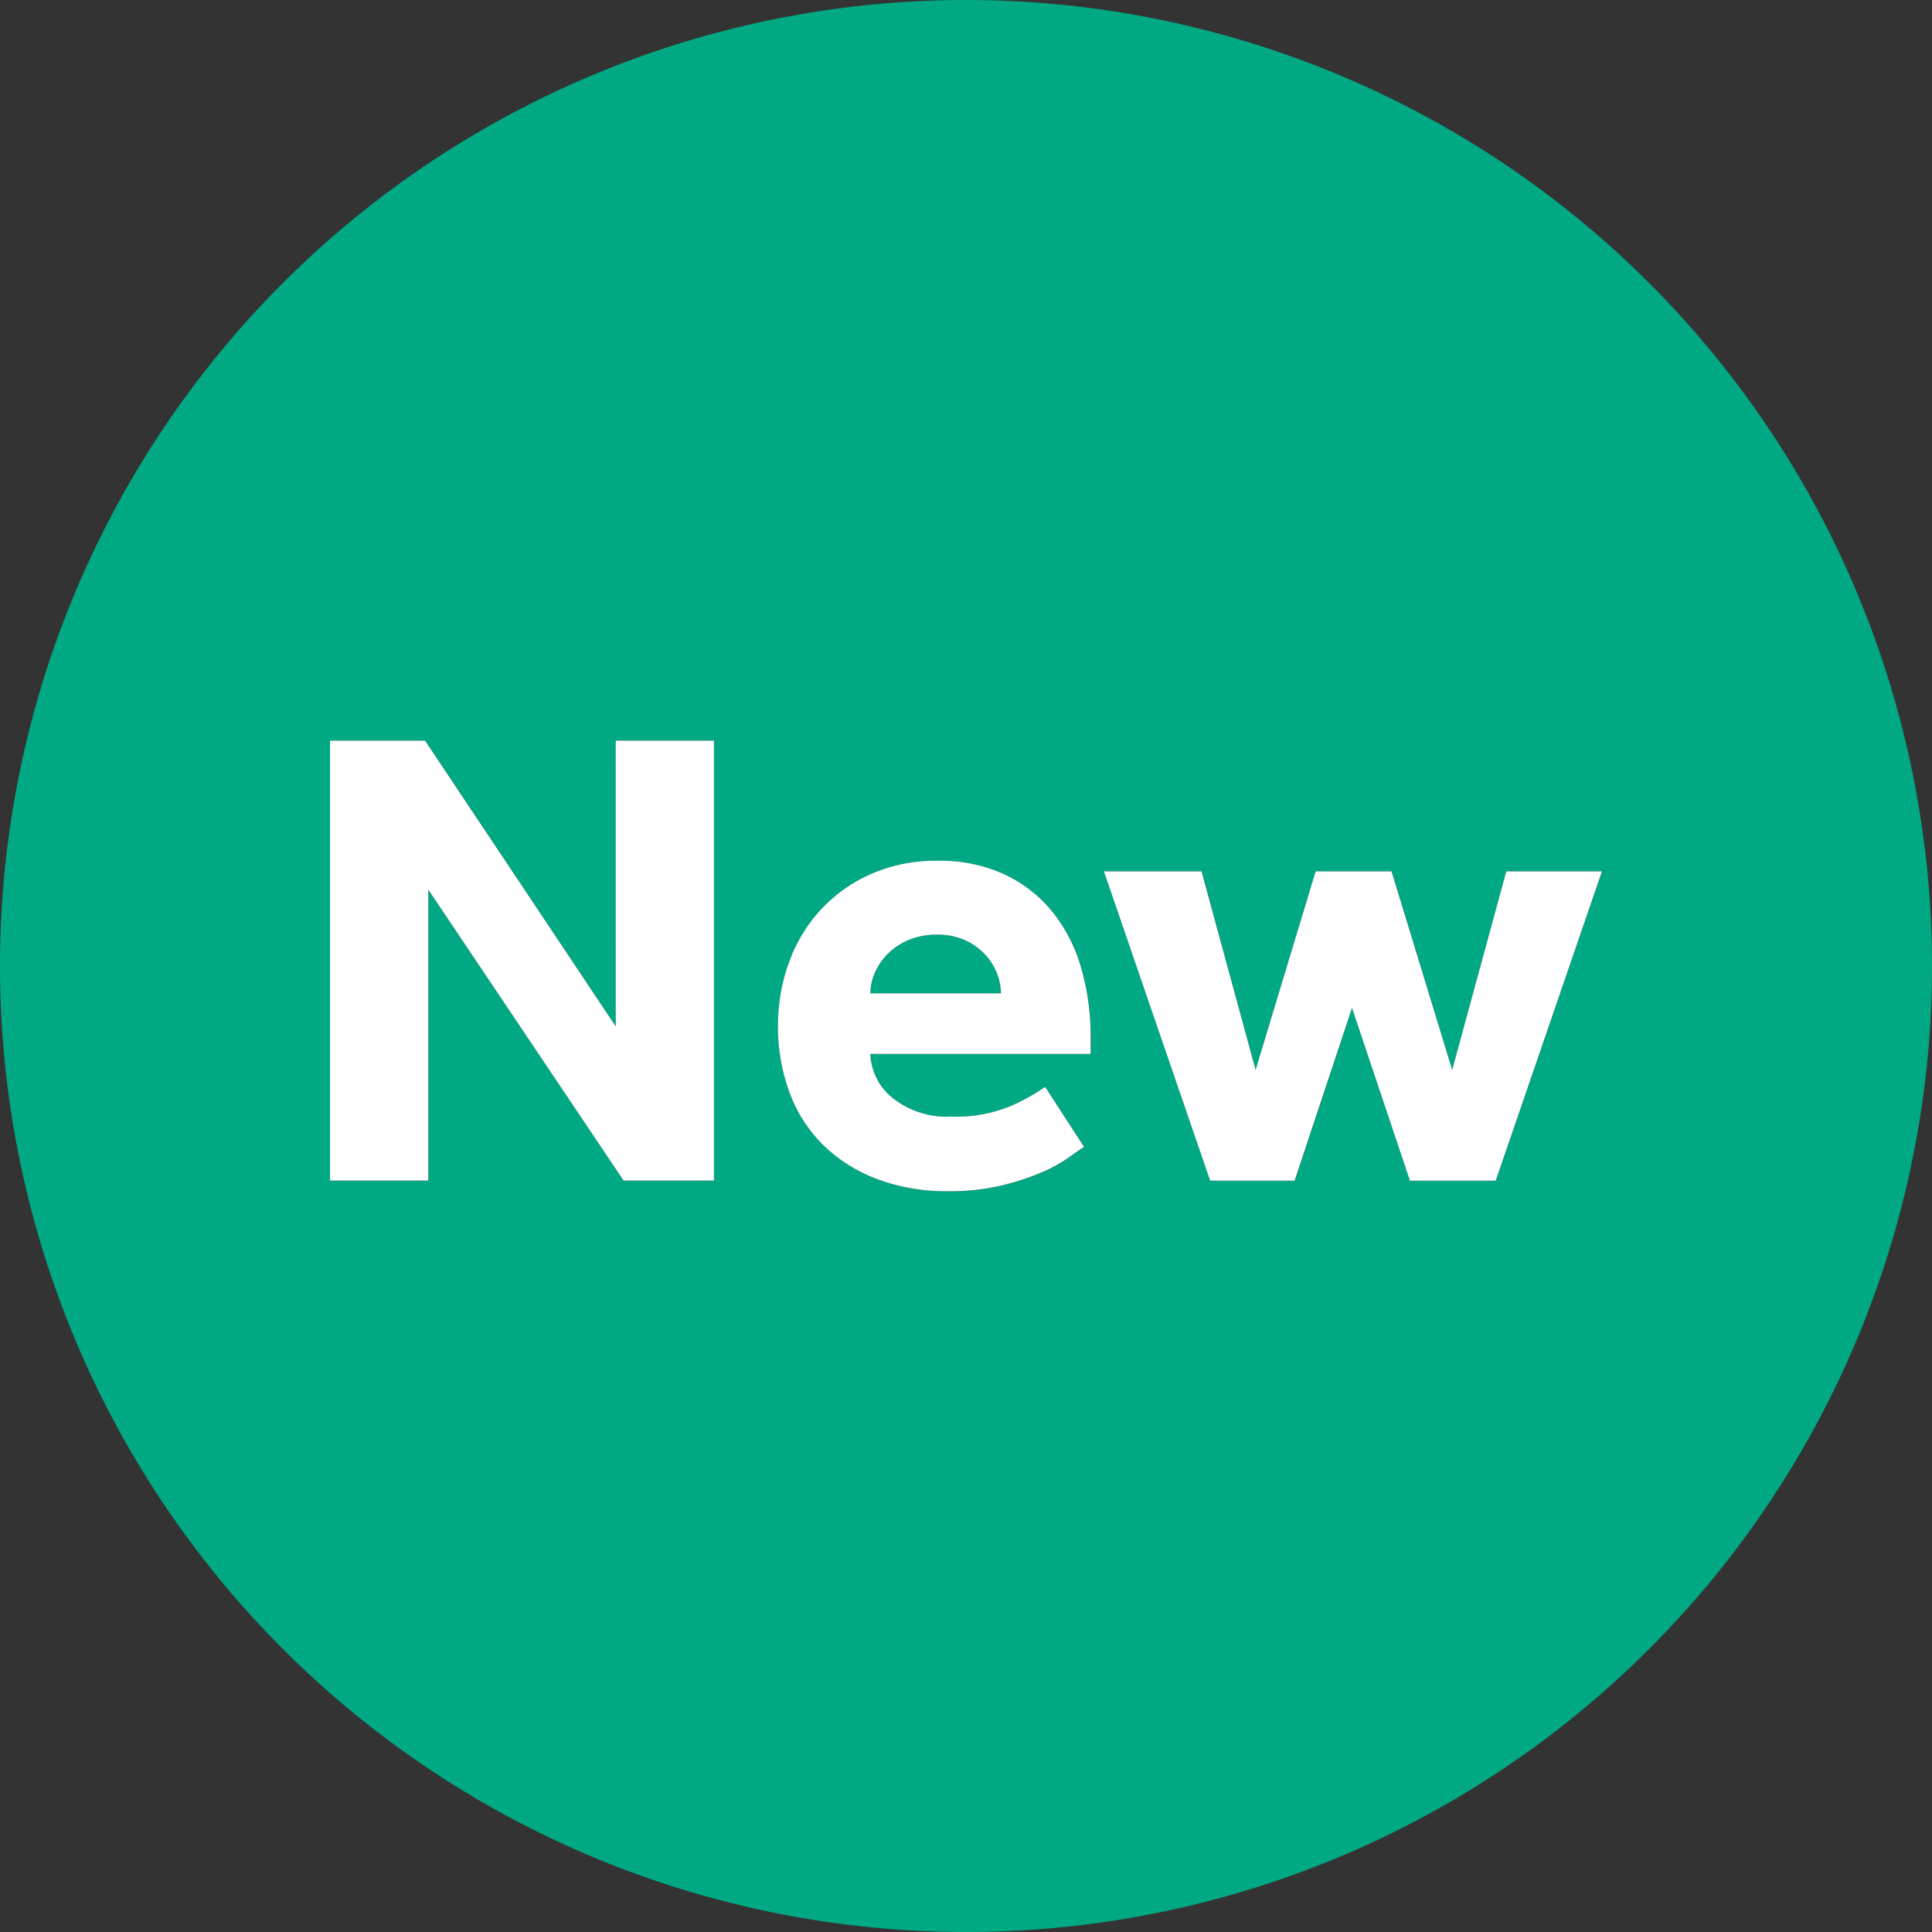 <svg xmlns="http://www.w3.org/2000/svg" xmlns:xlink="http://www.w3.org/1999/xlink" width="60" height="60" viewBox="0 0 60 60">
  <rect x="0" y="0" width="60" height="60" fill="#333333" stroke="none"/>
  <defs>
    <clipPath id="clip-path">
      <rect width="60" height="60" fill="none"/>
    </clipPath>
  </defs>
  <g clip-path="url(#clip-path)">
    <path id="Path_408" data-name="Path 408" d="M-480,1148a30,30,0,0,0-30,30,30,30,0,0,0,30,30,30,30,0,0,0,30-30A30,30,0,0,0-480,1148Zm-7.825,36.668h-2.807l-6.064-9.034v9.034h-3.052V1171h2.95l5.92,8.871V1171h3.053Zm11.7-3.933h-6.841a1.832,1.832,0,0,0,.686,1.362,2.692,2.692,0,0,0,1.833.583,4.4,4.4,0,0,0,1.864-.338,6.5,6.5,0,0,0,1.046-.583l1.208,1.863c-.11.069-.273.182-.492.339a4.7,4.7,0,0,1-.85.462,7.95,7.95,0,0,1-1.239.4,6.937,6.937,0,0,1-1.639.175,6.1,6.1,0,0,1-2.212-.38,4.8,4.8,0,0,1-1.67-1.055,4.439,4.439,0,0,1-1.044-1.627,5.906,5.906,0,0,1-.36-2.1,5.653,5.653,0,0,1,.339-1.936,4.826,4.826,0,0,1,.973-1.628,4.73,4.73,0,0,1,1.557-1.117,4.983,4.983,0,0,1,2.089-.42,4.791,4.791,0,0,1,2.048.41,4.208,4.208,0,0,1,1.486,1.137,4.935,4.935,0,0,1,.912,1.742,7.628,7.628,0,0,1,.306,2.222Zm12.579,3.933h-2.663l-1.8-5.367-1.782,5.367h-2.622l-3.3-9.608h3.031l1.681,6.167,1.864-6.167h2.355l1.885,6.167,1.68-6.167h2.97Z" transform="translate(510 -1148)" fill="#00a983"/>
    <path id="Path_409" data-name="Path 409" d="M-479.406,1177.641a1.969,1.969,0,0,0-.614-.44,2.066,2.066,0,0,0-.881-.174,2.213,2.213,0,0,0-.9.174,2.025,2.025,0,0,0-.645.44,1.9,1.9,0,0,0-.389.583,1.613,1.613,0,0,0-.133.625h4.056a1.732,1.732,0,0,0-.123-.625A1.852,1.852,0,0,0-479.406,1177.641Z" transform="translate(510 -1148)" fill="#00a983"/>
    <path id="Path_410" data-name="Path 410" d="M-490.878,1179.875-496.8,1171h-2.95v13.664h3.052v-9.034l6.064,9.034h2.807V1171h-3.052Z" transform="translate(510 -1148)" fill="#fff"/>
    <path id="Path_411" data-name="Path 411" d="M-477.347,1176.279a4.208,4.208,0,0,0-1.486-1.137,4.791,4.791,0,0,0-2.048-.41,4.983,4.983,0,0,0-2.089.42,4.73,4.73,0,0,0-1.557,1.117,4.826,4.826,0,0,0-.973,1.628,5.653,5.653,0,0,0-.339,1.936,5.906,5.906,0,0,0,.36,2.1,4.439,4.439,0,0,0,1.044,1.627,4.8,4.8,0,0,0,1.67,1.055,6.1,6.1,0,0,0,2.212.38,6.937,6.937,0,0,0,1.639-.175,7.95,7.95,0,0,0,1.239-.4,4.7,4.7,0,0,0,.85-.462c.219-.157.382-.27.492-.339l-1.208-1.863a6.5,6.5,0,0,1-1.046.583,4.4,4.4,0,0,1-1.864.338,2.692,2.692,0,0,1-1.833-.583,1.832,1.832,0,0,1-.686-1.362h6.841v-.492a7.628,7.628,0,0,0-.306-2.222A4.935,4.935,0,0,0-477.347,1176.279Zm-5.623,2.57a1.613,1.613,0,0,1,.133-.625,1.9,1.9,0,0,1,.389-.583,2.025,2.025,0,0,1,.645-.44,2.213,2.213,0,0,1,.9-.174,2.066,2.066,0,0,1,.881.174,1.969,1.969,0,0,1,.614.44,1.852,1.852,0,0,1,.369.583,1.732,1.732,0,0,1,.123.625Z" transform="translate(510 -1148)" fill="#fff"/>
    <path id="Path_412" data-name="Path 412" d="M-464.9,1181.227l-1.885-6.167h-2.356l-1.864,6.167-1.68-6.167h-3.032l3.3,9.608h2.622l1.783-5.366,1.8,5.366h2.663l3.3-9.608h-2.971Z" transform="translate(510 -1148)" fill="#fff"/>
  </g>
</svg>
